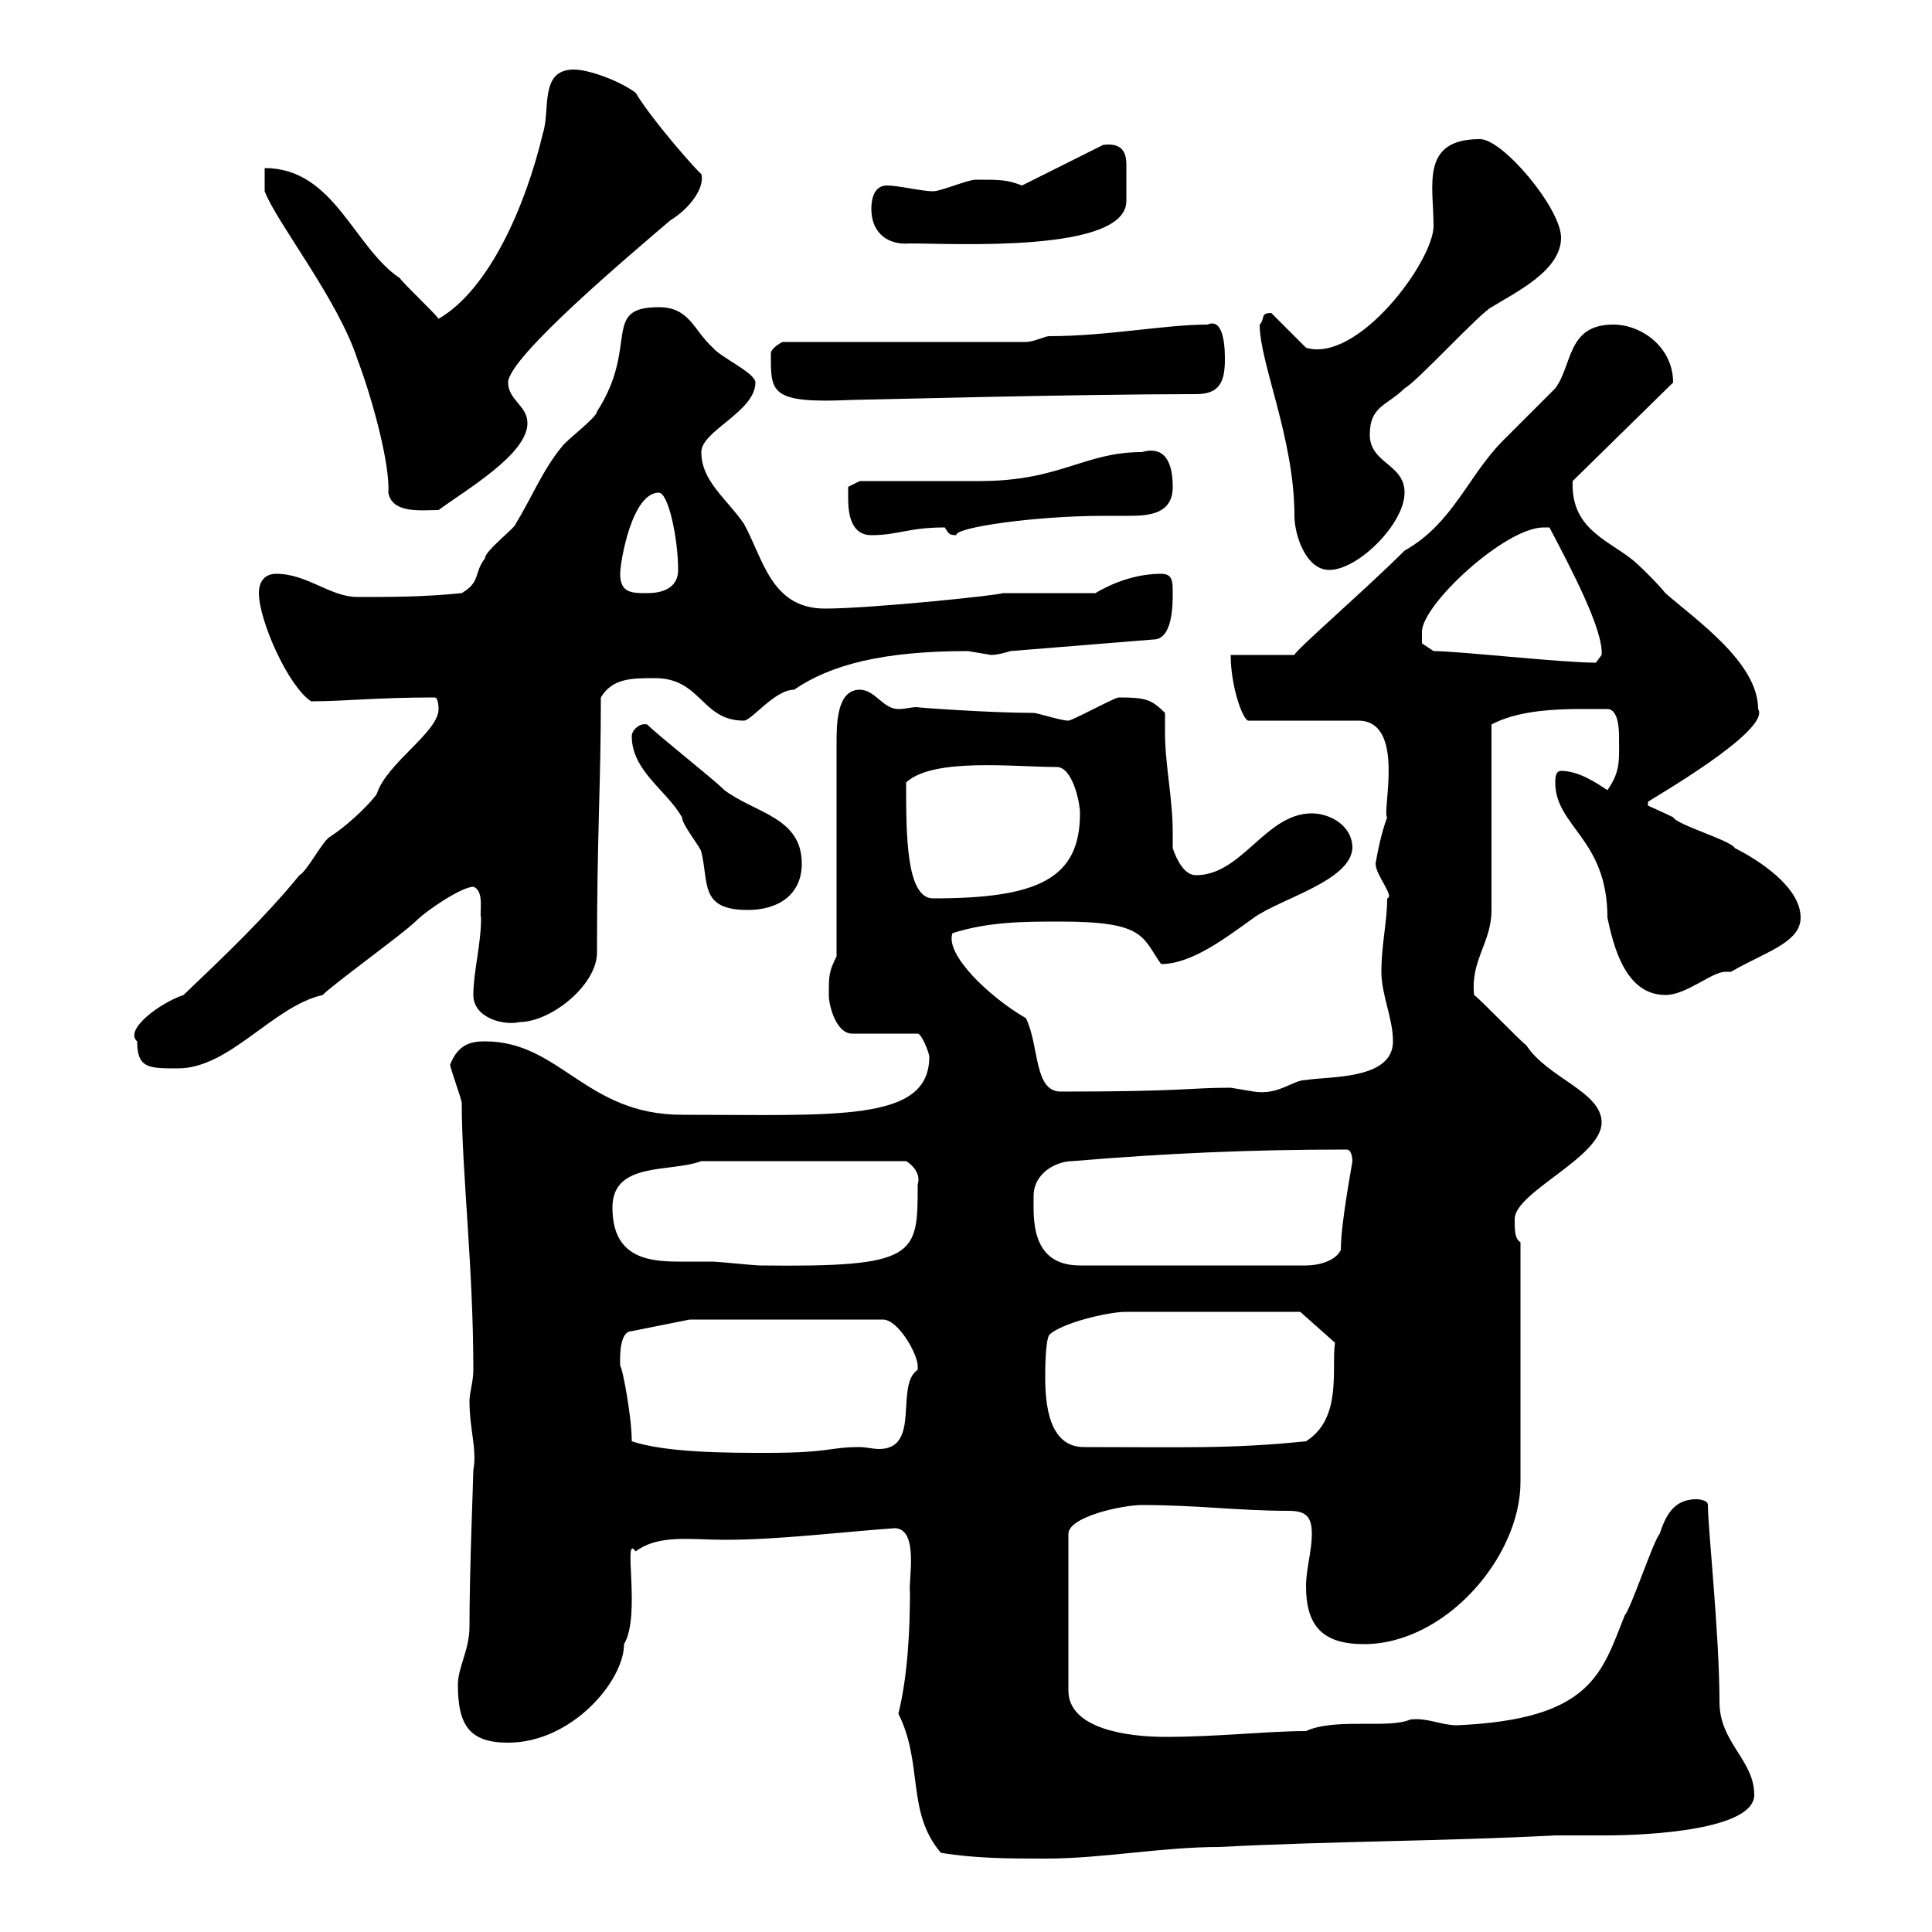 <svg xmlns="http://www.w3.org/2000/svg" xmlns:xlink="http://www.w3.org/1999/xlink" width="300" height="300"><path d="M146.10 287.70C151.50 288.60 156.90 288.60 162.30 288.60C171.30 288.60 180.30 286.80 189.30 286.80C206.40 285.90 224.40 285.90 241.50 285C243.90 285 246.30 285 249.30 285C256.20 285 272.40 284.10 272.40 278.70C272.40 273.30 267 270.60 267 264.30C267 253.80 265.20 237.30 265.20 233.70C265.20 232.80 263.40 232.80 263.40 232.80C259.80 232.80 258.60 235.50 257.70 238.20C256.80 239.10 253.20 249.90 252.30 250.80C248.70 259.80 247.20 267 226.20 267.90C223.80 267.90 221.70 266.70 219 267C215.70 268.50 207.30 266.70 202.80 268.80C196.80 268.80 189.30 269.70 180.90 269.70C175.20 269.70 165.90 268.50 165.90 262.50L165.90 238.20C165.90 235.50 174.30 233.70 177.30 233.70C186 233.70 192.30 234.60 200.10 234.60C202.80 234.60 203.70 235.50 203.70 238.20C203.70 240.90 202.80 243.60 202.80 246.30C202.80 252.60 205.50 255.30 211.80 255.30C224.40 255.30 236.10 241.80 236.10 230.10L236.10 192.90C235.20 192.30 235.20 191.10 235.20 189.30C235.20 185.10 248.70 179.70 248.70 174.30C248.70 169.50 240.30 167.40 237 162.30C236.10 161.70 229.80 155.10 228.90 154.50C228.30 149.10 231.60 146.40 231.60 141.30L231.60 112.50C236.70 109.80 243.90 110.10 249.60 110.10C251.40 110.10 251.40 113.70 251.40 114.30C251.40 117.90 251.70 119.70 249.60 122.70C247.80 121.50 245.10 119.70 242.40 119.70C241.50 119.70 241.50 120.90 241.50 121.50C241.50 128.40 249.60 130.20 249.60 142.50C250.50 146.70 252.30 154.50 258.60 154.50C261.90 154.50 265.80 150.90 267.90 150.90C268.50 150.90 268.50 150.90 268.80 150.90C273.90 147.90 279.60 146.40 279.60 142.50C279.60 137.70 273 133.50 269.40 131.70C268.80 130.50 260.40 128.10 259.80 126.90C258.60 126.30 255.90 125.10 255.90 125.10L255.90 124.50C256.20 124.20 275.10 113.40 273 110.10C273 102.90 263.40 96.30 258.60 92.10C257.70 90.90 254.10 87.30 253.20 86.70C249.30 83.70 243.90 81.90 244.20 74.70L259.80 59.40C259.80 54 255 50.40 250.50 50.40C243.30 50.40 244.20 56.70 241.50 60.30C240.60 61.20 234.30 67.50 233.40 68.40C228 73.80 225.60 81.30 218.10 85.50C212.10 91.50 201 101.10 201 101.70L191.10 101.70C191.10 106.50 192.90 111.60 193.80 111.90L210.90 111.90C218.40 111.90 214.50 126.30 215.40 126.90C214.50 129.30 213.90 132.30 213.60 134.10C213.60 135.90 216.60 139.20 215.40 139.50C215.40 143.10 214.50 146.70 214.50 150.90C214.50 154.50 216.30 158.10 216.30 161.70C216.30 167.70 206.40 167.10 202.80 167.70C200.70 167.70 198.60 170.10 194.70 169.50C194.70 169.50 191.10 168.90 191.10 168.90C184.50 168.90 184.20 169.50 164.70 169.50C160.50 169.50 161.40 162.30 159.30 158.10C153.60 154.80 146.70 148.20 147.90 144.90C153.60 143.10 159 143.10 164.70 143.10C177.90 143.10 177.30 145.50 180.30 149.70C185.10 149.70 190.50 145.50 194.70 142.50C198.90 139.50 209.70 136.80 210 131.70C210 128.10 206.40 126.30 203.70 126.30C196.50 126.30 192.90 135.90 185.70 135.90C183.90 135.90 182.70 133.50 182.10 131.70C182.10 131.10 182.10 129.90 182.10 129.30C182.10 123.90 180.90 118.80 180.90 113.70C180.90 112.50 180.90 111.90 180.90 110.70C178.80 108.60 177.90 108.30 173.70 108.30C173.10 108.30 166.50 111.90 165.90 111.90C164.70 111.90 161.10 110.70 160.50 110.70C153.60 110.70 141.30 109.80 142.50 109.80C141.30 109.80 140.70 110.10 139.50 110.10C137.10 110.10 135.90 107.10 133.50 107.10C129.90 107.10 129.90 112.50 129.90 115.50L129.90 148.50C128.70 150.90 128.70 151.50 128.70 154.50C128.70 156.30 129.90 160.50 132.30 160.50L142.50 160.50C143.10 160.50 144.30 163.50 144.30 164.10C144.30 174.30 129.90 173.10 105.90 173.10C90.90 173.10 87 161.70 75.30 161.70C72.90 161.70 71.10 162.30 69.90 165.30C69.90 165.90 71.70 170.70 71.70 171.30C71.70 181.80 73.50 196.80 73.50 212.70C73.50 214.50 72.90 216.30 72.90 217.50C72.90 222 74.10 225 73.50 228.30C73.50 229.50 72.90 243.60 72.90 252.60C72.90 256.20 71.10 258.90 71.10 261.60C71.10 267.90 72.90 270.60 78.90 270.60C88.80 270.60 96.90 261 96.90 255.30C99.60 250.80 96.60 237.90 98.70 240.90C102.30 238.20 107.40 239.10 112.50 239.10C120.90 239.10 130.50 237.90 138.90 237.30C142.80 237.30 141 245.70 141.30 247.20C141.30 252.60 141 260.10 139.50 266.10C143.40 273.90 140.70 281.40 146.10 287.70ZM98.10 223.80C98.10 219.90 96.60 212.10 96.30 212.10C96.30 211.50 96 206.70 98.10 206.70L107.10 204.90L137.10 204.90C139.50 204.90 142.50 210.30 142.50 212.10C142.50 212.10 142.50 212.70 142.50 212.70C138.90 215.10 143.10 225 136.50 225C135.60 225 134.40 224.70 133.50 224.70C128.70 224.70 129 225.60 119.10 225.60C113.10 225.60 103.50 225.60 98.10 223.80ZM162.30 213.90C162.30 212.70 162.30 208.50 162.90 207.30C164.70 205.50 171.90 203.70 174.90 203.70L201.90 203.70L207.30 208.50C206.70 212.40 208.50 220.20 202.80 223.80C191.10 225 183.90 224.70 168.30 224.70C162.90 224.70 162.30 218.10 162.30 213.90ZM95.10 187.50C95.10 180.30 104.10 182.10 108.90 180.30L140.70 180.30C141.30 180.60 143.10 182.10 142.50 183.90C142.50 195 142.50 196.80 117.90 196.50C117.30 196.50 111.30 195.90 110.70 195.90C108.90 195.90 107.10 195.90 105.30 195.90C100.20 195.90 95.10 195 95.10 187.50ZM160.50 185.70C160.50 182.10 164.10 180.30 166.50 180.30C180.90 179.10 193.80 178.50 209.10 178.50C210 178.50 210 180.30 210 180.30C210 180.60 208.20 189.90 208.20 194.10C207.30 195.90 204.60 196.50 202.80 196.50L167.70 196.50C159.90 196.50 160.50 189 160.50 185.70ZM21.30 161.70C21.30 165.90 23.10 165.90 27.60 165.90C35.70 165.90 42.30 156.30 50.10 154.50C51.90 152.70 62.70 144.90 64.50 143.10C66.30 141.30 71.70 137.70 73.50 137.70C75.30 138.30 74.40 141.90 74.70 142.50C74.70 146.70 73.50 150.90 73.50 154.50C73.50 158.10 78.30 159.30 80.70 158.70C85.50 158.70 92.70 153 92.70 147.90C92.70 129.30 93.30 122.10 93.30 108.30C95.10 105.30 98.10 105.30 101.70 105.30C108.90 105.30 108.90 111.90 115.50 111.90C116.70 111.90 120.30 107.10 123.30 107.10C129 103.20 137.10 101.10 150.30 101.10C150.30 101.10 153.90 101.70 153.90 101.70C155.10 101.70 156.90 101.10 156.90 101.10L179.10 99.30C182.10 99.30 182.10 93.90 182.10 92.10C182.10 90.30 182.10 89.10 180.30 89.10C176.70 89.10 173.10 90.30 170.10 92.10L155.70 92.10C155.40 92.40 135.30 94.50 128.10 94.50C119.70 94.50 118.50 86.70 115.50 81.30C112.80 77.40 108.90 74.70 108.90 70.20C108.90 66.90 117.30 63.90 117.30 59.40C117.30 57.90 111.90 55.50 110.70 54C107.70 51.30 107.10 47.70 102.30 47.70C93.30 47.70 99.30 53.70 92.70 63.90C92.70 64.80 87.90 68.40 87.30 69.30C84.30 72.90 82.50 77.40 80.10 81.30C80.10 81.90 75.30 85.50 75.30 86.70C73.50 89.10 74.70 90.30 71.70 92.10C65.70 92.70 60.90 92.70 55.50 92.70C51.30 92.70 47.70 89.10 42.90 89.10C41.10 89.10 40.20 90.30 40.20 92.10C40.20 96.30 44.70 106.50 48.30 108.90C53.70 108.90 58.20 108.30 67.50 108.30C68.10 108.30 68.10 110.10 68.10 110.10C68.10 113.70 60 118.50 58.50 123.30C57.90 124.20 54.90 127.50 51.30 129.90C50.10 130.50 47.70 135.30 46.50 135.90C41.10 142.50 34.80 148.50 28.50 154.50C24.90 155.70 19.20 159.90 21.30 161.70ZM98.10 114.30C98.10 119.70 103.50 122.70 105.90 126.90C105.90 128.10 108.90 131.70 108.90 132.30C110.10 137.10 108.60 141.30 116.10 141.30C120.90 141.30 124.50 138.90 124.50 134.10C124.50 126.90 117.30 126.30 112.50 122.70C110.70 120.90 102.30 114.30 100.50 112.50C99.30 112.20 98.10 113.40 98.10 114.30ZM140.70 121.50C144.90 117.60 157.50 119.10 164.10 119.10C166.50 119.10 167.70 124.50 167.70 126.30C167.70 136.50 161.10 139.50 144.90 139.50C140.70 139.50 140.70 129.60 140.70 121.50ZM220.80 98.10C220.80 93.90 233.70 81.90 239.70 81.90L240.60 81.90C243.90 88.20 249 97.80 248.70 101.70L247.80 102.90C242.40 102.90 226.50 101.10 222.60 101.10L220.80 99.90C220.80 99.90 220.80 98.10 220.80 98.10ZM96.30 89.10C96.30 87.30 98.10 76.50 102.30 76.50C103.80 76.50 105.30 83.70 105.30 88.50C105.30 90.90 103.50 92.10 100.50 92.10C98.10 92.10 96.30 92.10 96.30 89.10ZM195.60 50.40C195.60 56.40 201 68.10 201 80.10C201 83.10 202.80 88.50 206.40 88.50C210.90 88.50 218.10 81.30 218.10 76.50C218.10 72 212.70 72 212.70 67.50C212.70 63 215.40 63 218.10 60.30C219.90 59.40 229.80 48.60 231.60 47.70C235.50 45.30 242.40 42 242.40 36.90C242.40 32.40 233.40 21.60 229.80 21.60C220.50 21.60 222.60 28.80 222.60 35.10C222.60 40.50 210.90 56.40 202.80 54L197.40 48.60C195.60 48.60 196.50 49.50 195.60 50.40ZM131.70 77.40C131.70 80.10 132.30 83.10 135.30 83.10C139.50 83.10 141 81.90 146.70 81.90C147.30 82.80 147.30 83.10 148.50 83.10C148.20 81.90 160.80 80.10 171.30 80.10C172.20 80.10 173.70 80.10 175.20 80.10C178.50 80.10 182.10 79.80 182.10 75.60C182.10 72.90 181.50 69 177.30 70.20C168.30 70.20 164.70 74.70 152.10 74.70C149.70 74.70 135.90 74.70 133.50 74.70L131.70 75.60C131.70 75.60 131.70 76.50 131.70 77.40ZM41.10 26.10L41.10 29.70C42.90 34.50 52.50 46.50 55.50 55.80C57.90 62.10 60.60 72.30 60.30 76.50C60.90 79.80 65.40 79.20 68.10 79.20C72.60 75.90 81.90 70.50 81.90 65.70C81.90 63 78.90 62.10 78.90 59.40C78.90 55.50 97.80 39.60 104.10 34.20C107.10 32.40 109.50 29.10 108.90 27C108.90 27.30 101.40 18.90 98.70 14.40C96.30 12.60 91.50 10.80 89.10 10.80C83.70 10.80 85.50 17.10 84.30 20.70C81.60 32.10 75.90 45 68.10 49.50C67.50 48.60 62.70 44.10 62.10 43.20C54.90 38.40 51.90 26.10 41.10 26.10ZM119.70 54.90C119.70 60.90 119.40 62.70 132.30 62.10C133.80 62.10 166.80 61.20 185.70 61.20C189.30 61.20 190.20 59.40 190.20 55.80C190.20 54.60 190.20 49.20 187.50 50.40C180.90 50.40 171.90 52.20 162.90 52.20C162.30 52.20 160.50 53.10 159.30 53.10L121.50 53.10C121.50 53.10 119.70 54 119.70 54.90ZM135.30 32.40C135.30 36.30 138 38.10 141.30 37.80C148.20 37.80 174.90 39.30 174.90 31.20C174.90 30.30 174.90 28.80 174.90 27.90C174.90 27.30 174.90 26.70 174.90 25.50C174.90 23.10 173.70 22.20 171.30 22.50L158.70 28.80C156.30 27.90 155.40 27.90 151.50 27.90C150.30 27.90 146.10 29.70 144.90 29.70C143.10 29.70 139.50 28.80 137.70 28.80C135.90 28.80 135.30 30.60 135.30 32.40Z"/></svg>